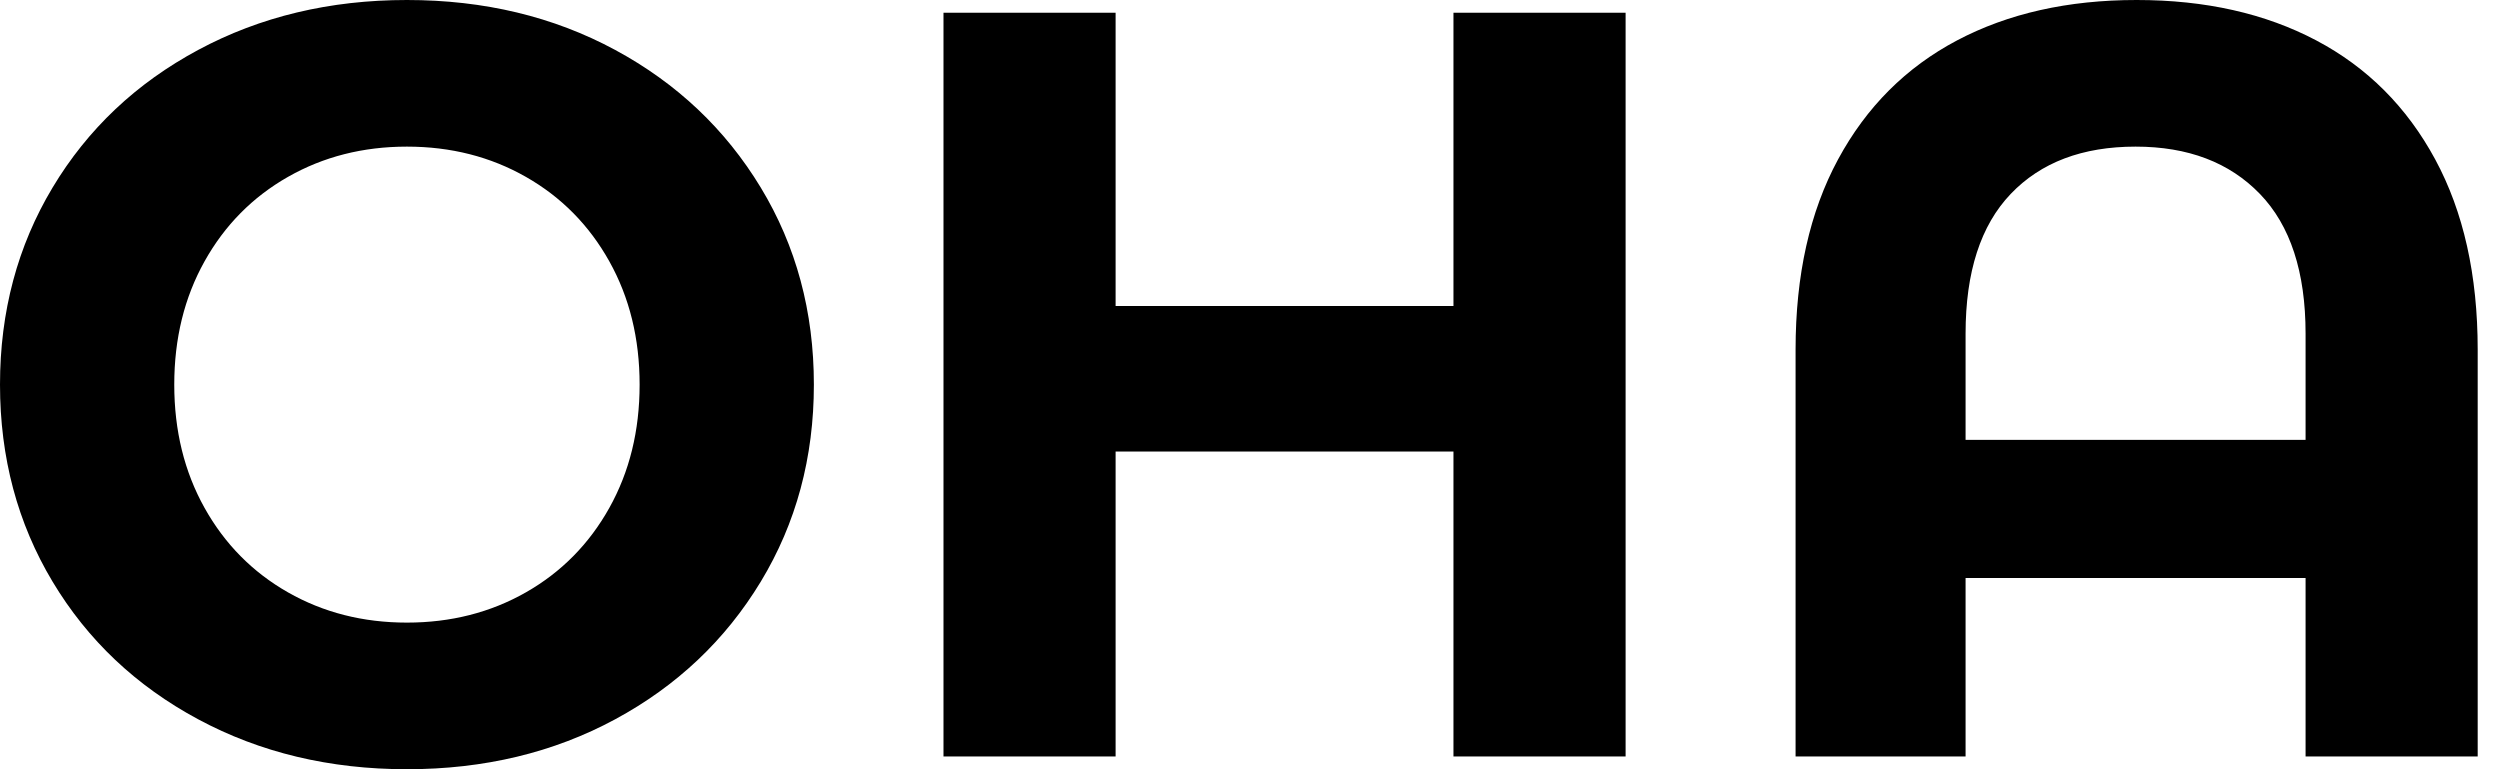 <svg baseProfile="full" height="28" version="1.1" viewBox="0 0 91 28" width="91" xmlns="http://www.w3.org/2000/svg" xmlns:ev="http://www.w3.org/2001/xml-events" xmlns:xlink="http://www.w3.org/1999/xlink"><defs /><g><path d="M1.508 14Q1.508 10.017 3.423 6.826Q5.337 3.635 8.721 1.818Q12.105 0.0 16.32 0.0Q20.536 0.0 23.901 1.818Q27.265 3.635 29.199 6.826Q31.133 10.017 31.133 14Q31.133 17.983 29.199 21.174Q27.265 24.365 23.901 26.182Q20.536 28 16.32 28Q12.105 28 8.721 26.182Q5.337 24.365 3.423 21.174Q1.508 17.983 1.508 14ZM24.79 14Q24.79 11.486 23.688 9.514Q22.586 7.541 20.652 6.439Q18.718 5.337 16.32 5.337Q13.923 5.337 11.989 6.439Q10.055 7.541 8.953 9.514Q7.851 11.486 7.851 14Q7.851 16.514 8.953 18.486Q10.055 20.459 11.989 21.561Q13.923 22.663 16.32 22.663Q18.718 22.663 20.652 21.561Q22.586 20.459 23.688 18.486Q24.79 16.514 24.79 14Z M60.68 0.464V27.536H54.414V16.436H42.116V27.536H35.851V0.464H42.116V11.138H54.414V0.464Z M91.696 12.724V27.536H85.431V21.039H73.055V27.536H66.867V12.724Q66.867 8.663 68.414 5.801Q69.961 2.939 72.746 1.47Q75.53 0.0 79.282 0.0Q83.033 0.0 85.818 1.47Q88.602 2.939 90.149 5.801Q91.696 8.663 91.696 12.724ZM85.431 16.011V12.144Q85.431 8.779 83.768 7.058Q82.105 5.337 79.243 5.337Q76.343 5.337 74.699 7.058Q73.055 8.779 73.055 12.144V16.011Z " fill="rgb(0,0,0)" transform="translate(-1.508, 0)" /></g></svg>